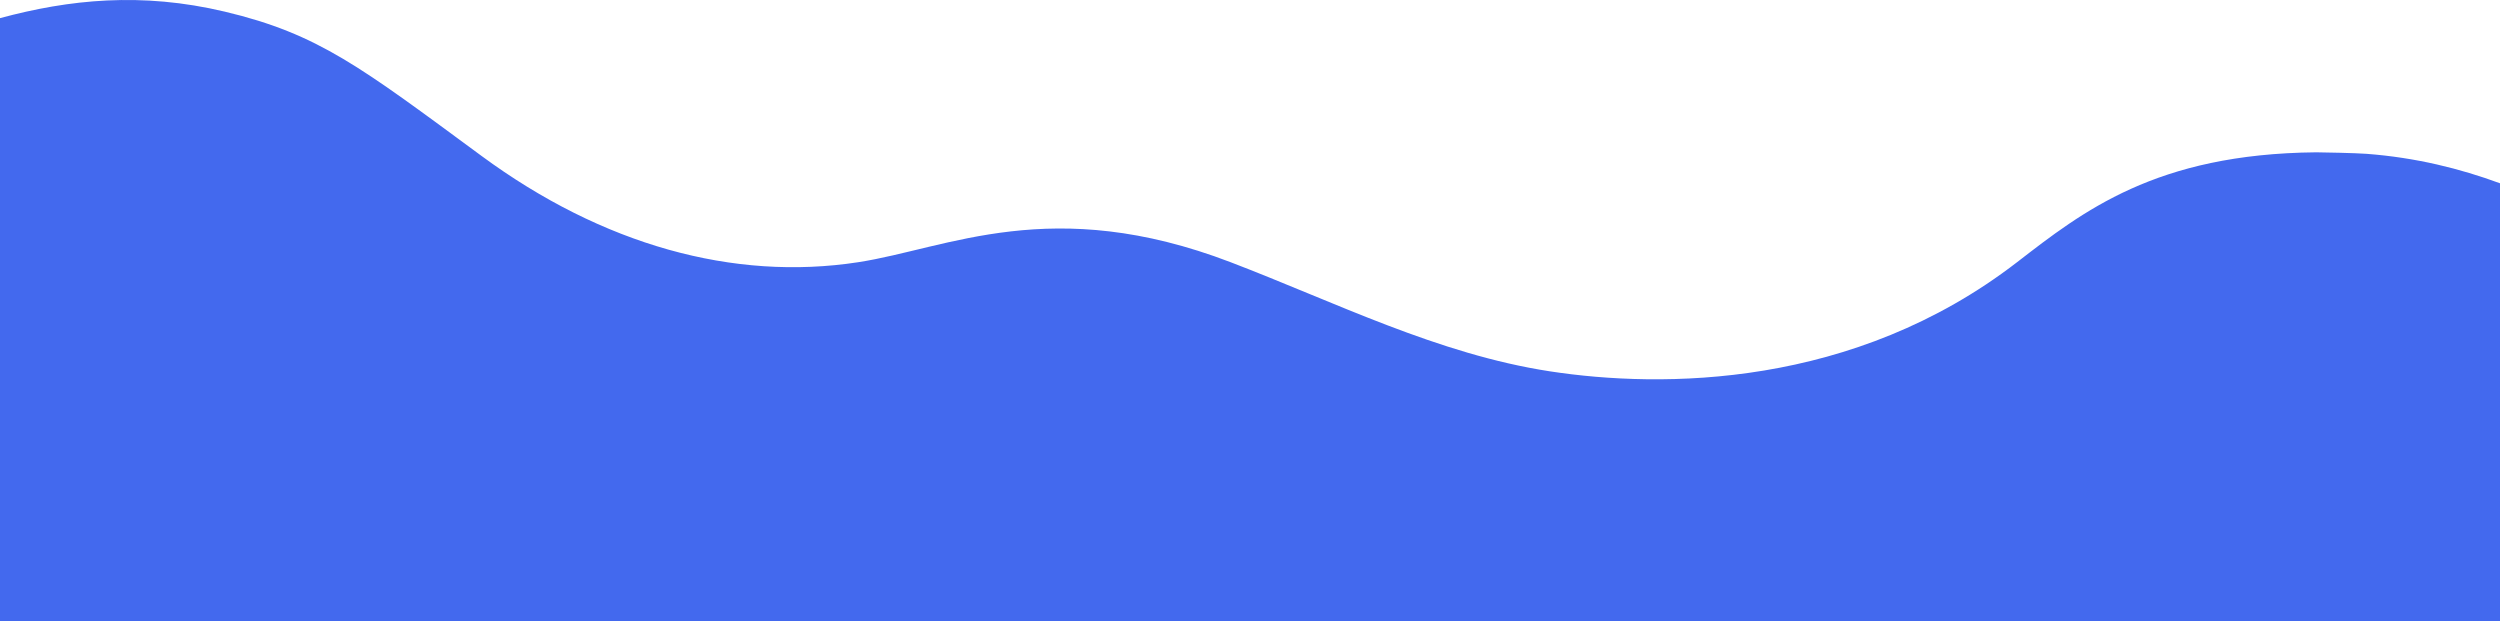 <svg xmlns="http://www.w3.org/2000/svg" xmlns:xlink="http://www.w3.org/1999/xlink" width="1240" height="308" version="1.1"><rect id="backgroundrect" width="100%" height="100%" x="0" y="0" fill="none" stroke="none"/>
    <title>tablet_bg_header_wave_1240</title>
    
<g class="currentLayer" style=""><title>Layer 1</title><g id="Page-1" stroke="none" stroke-width="1" fill="#4369ee" fill-rule="evenodd" class="" fill-opacity="1">
        <path d="M111.5,5.776 C158.078,16.84 179.045,33.338 238.875,77.367 C298.706,121.395 363.747,139.606 425.692,130.055 C470.009,123.221 521.706,96.126 610.386,130.055 C662.425,149.965 713.304,175.683 768.767,184.183 C824.23,192.683 919.282,192.668 1000.458,130.055 C1033.035,104.927 1069.15,76.323 1148.683,75.551 L1149.01,75.55 C1152.112,75.561 1168.531,75.896 1173.787,76.295 C1198.325,78.156 1220.279,83.643 1240.002,90.91 L1240,308 L0,308 L-3.19744231e-13,9.002 C34.257,-0.251 70.155,-4.045 111.5,5.776 Z" id="tablet_bg_header_wave_1240" fill="#4369ee"/>
    </g></g></svg>